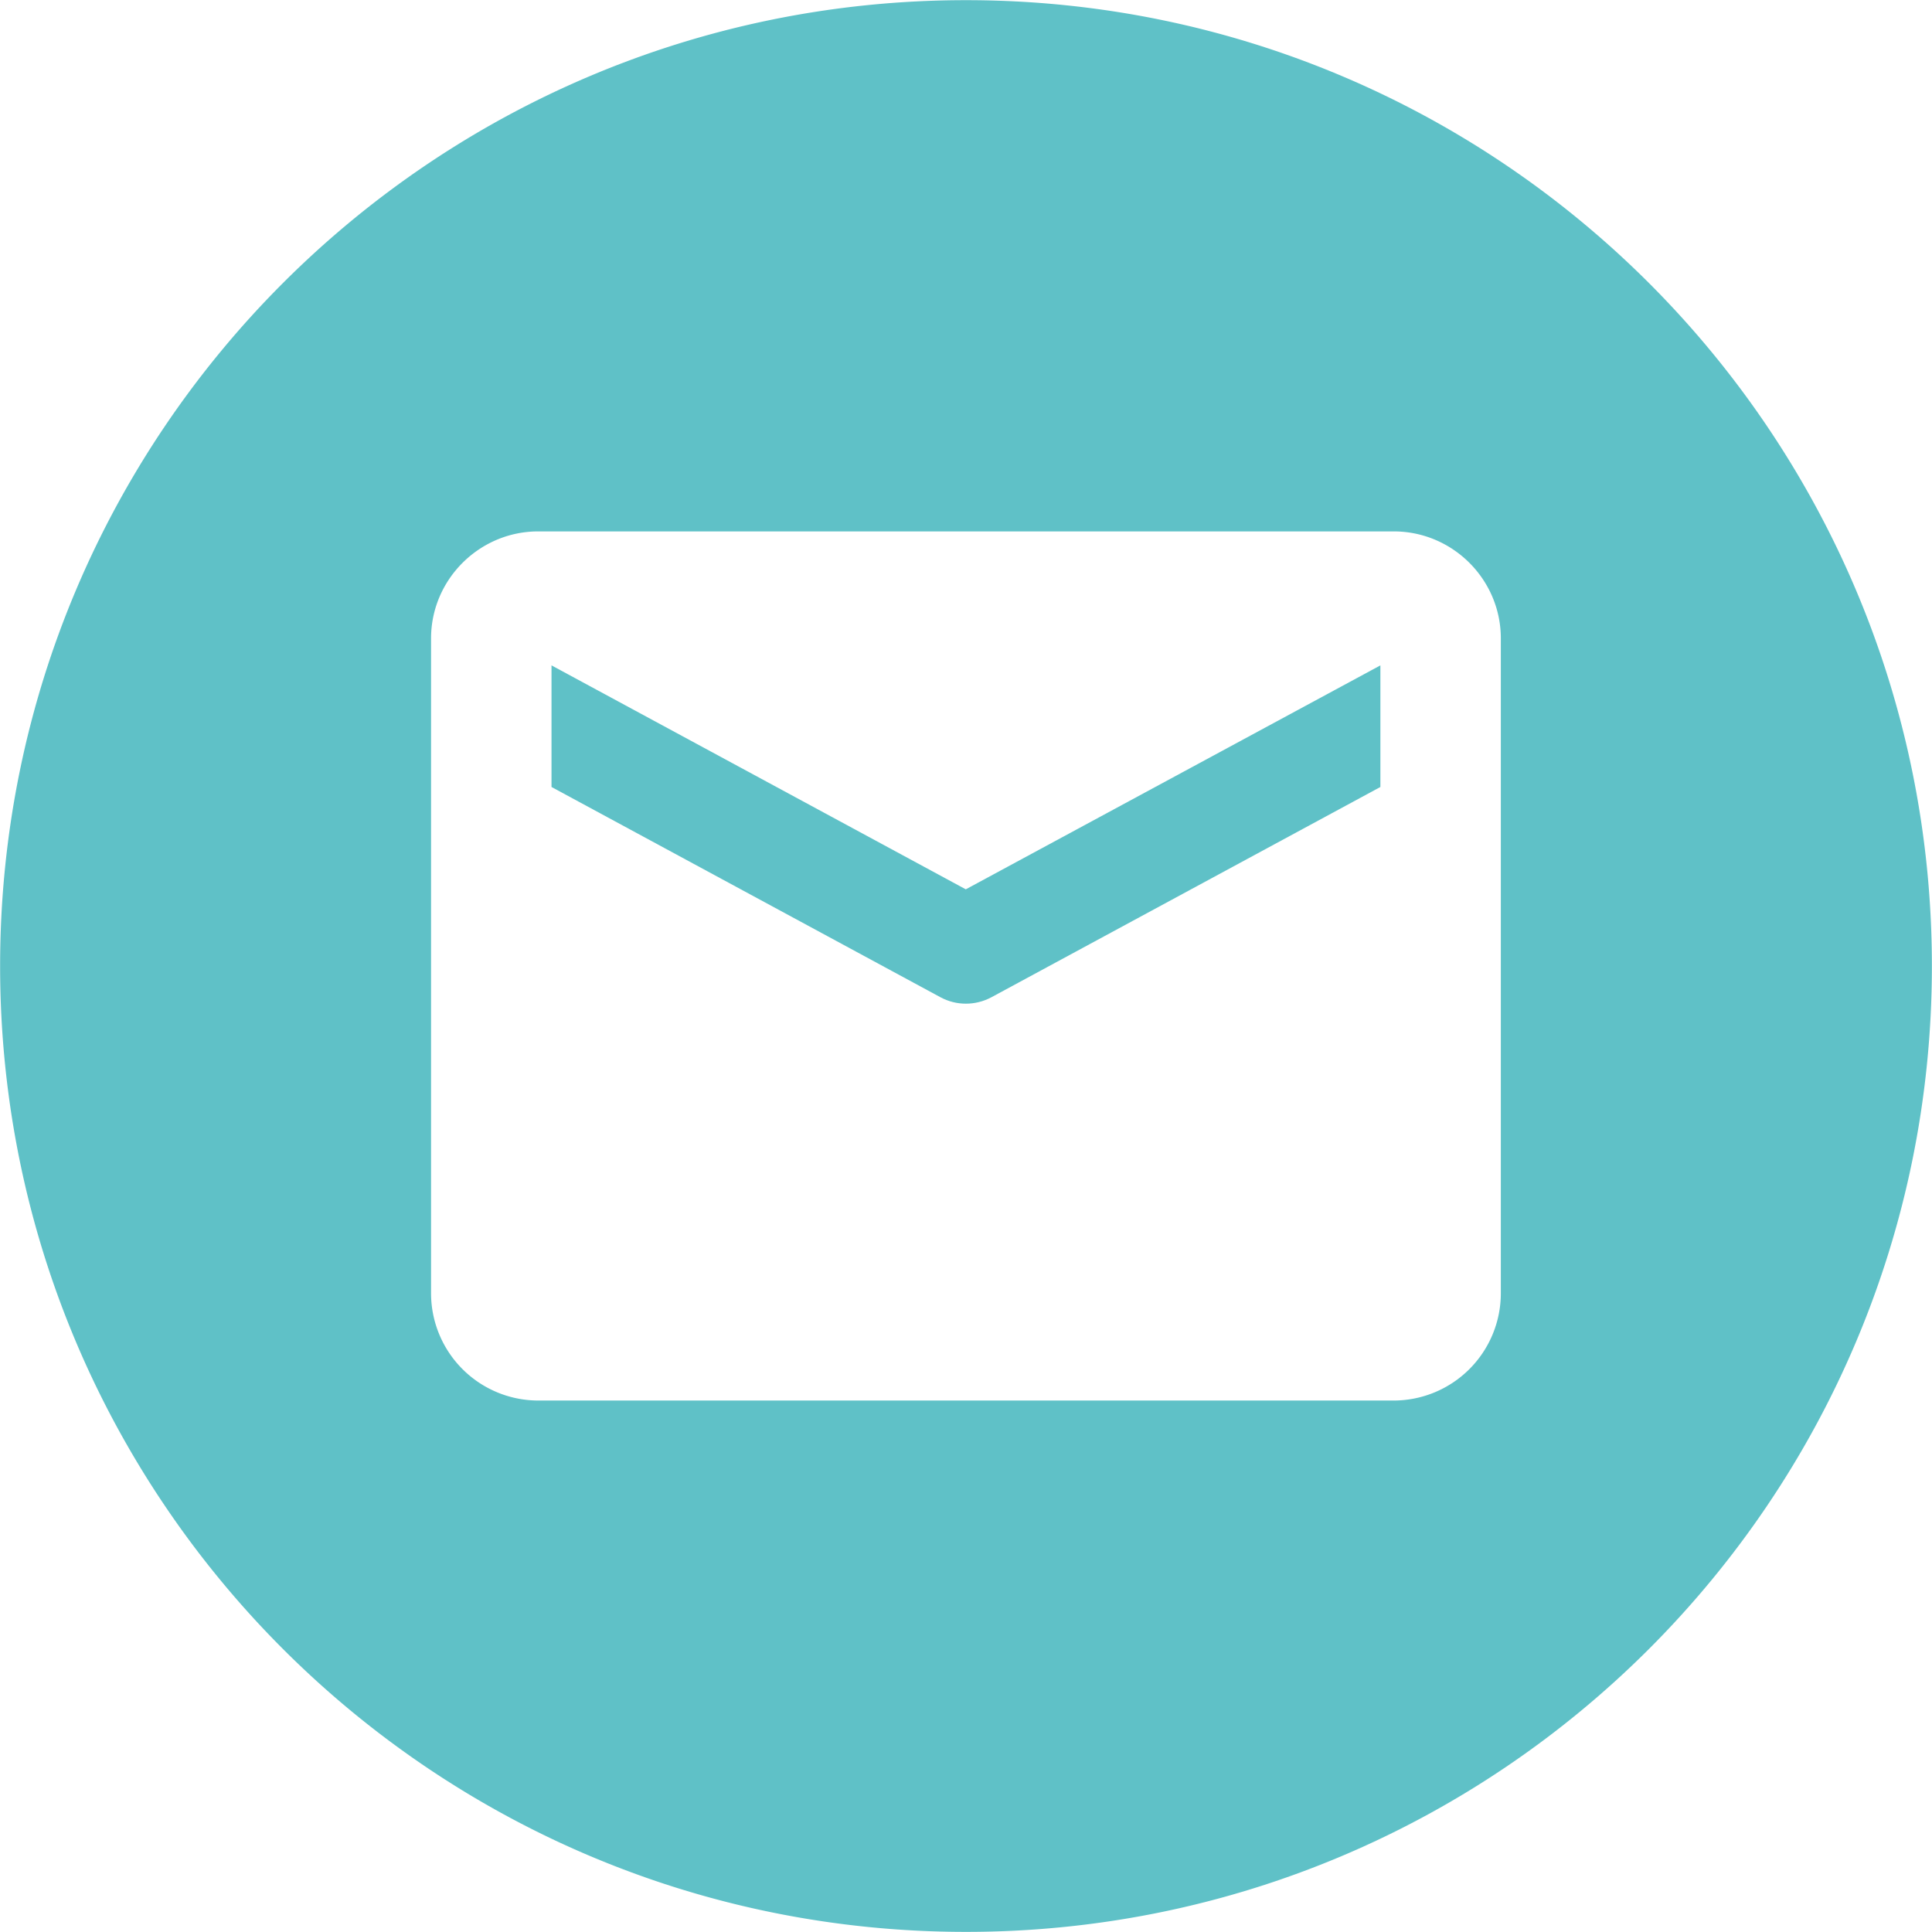<svg xmlns="http://www.w3.org/2000/svg" width="35" height="35" viewBox="0 0 35 35"><g fill="#5FC1C7"><path d="M9.991 12.054v2.203l7.048 3.81c.287.154.63.154.92 0l7.048-3.81v-2.203l-7.511 4.057-7.505-4.057z"/><path d="M17.5.003C7.834.003.002 7.835.002 17.501c0 9.663 7.832 17.497 17.498 17.497 9.662 0 17.498-7.834 17.498-17.497C34.998 7.835 27.162.003 17.5.003zm9.689 23.431a1.944 1.944 0 01-1.939 1.938H9.749a1.944 1.944 0 01-1.94-1.937v-11.87c0-1.066.875-1.938 1.94-1.938H25.25c1.066 0 1.939.871 1.939 1.938v11.869z"/></g></svg>